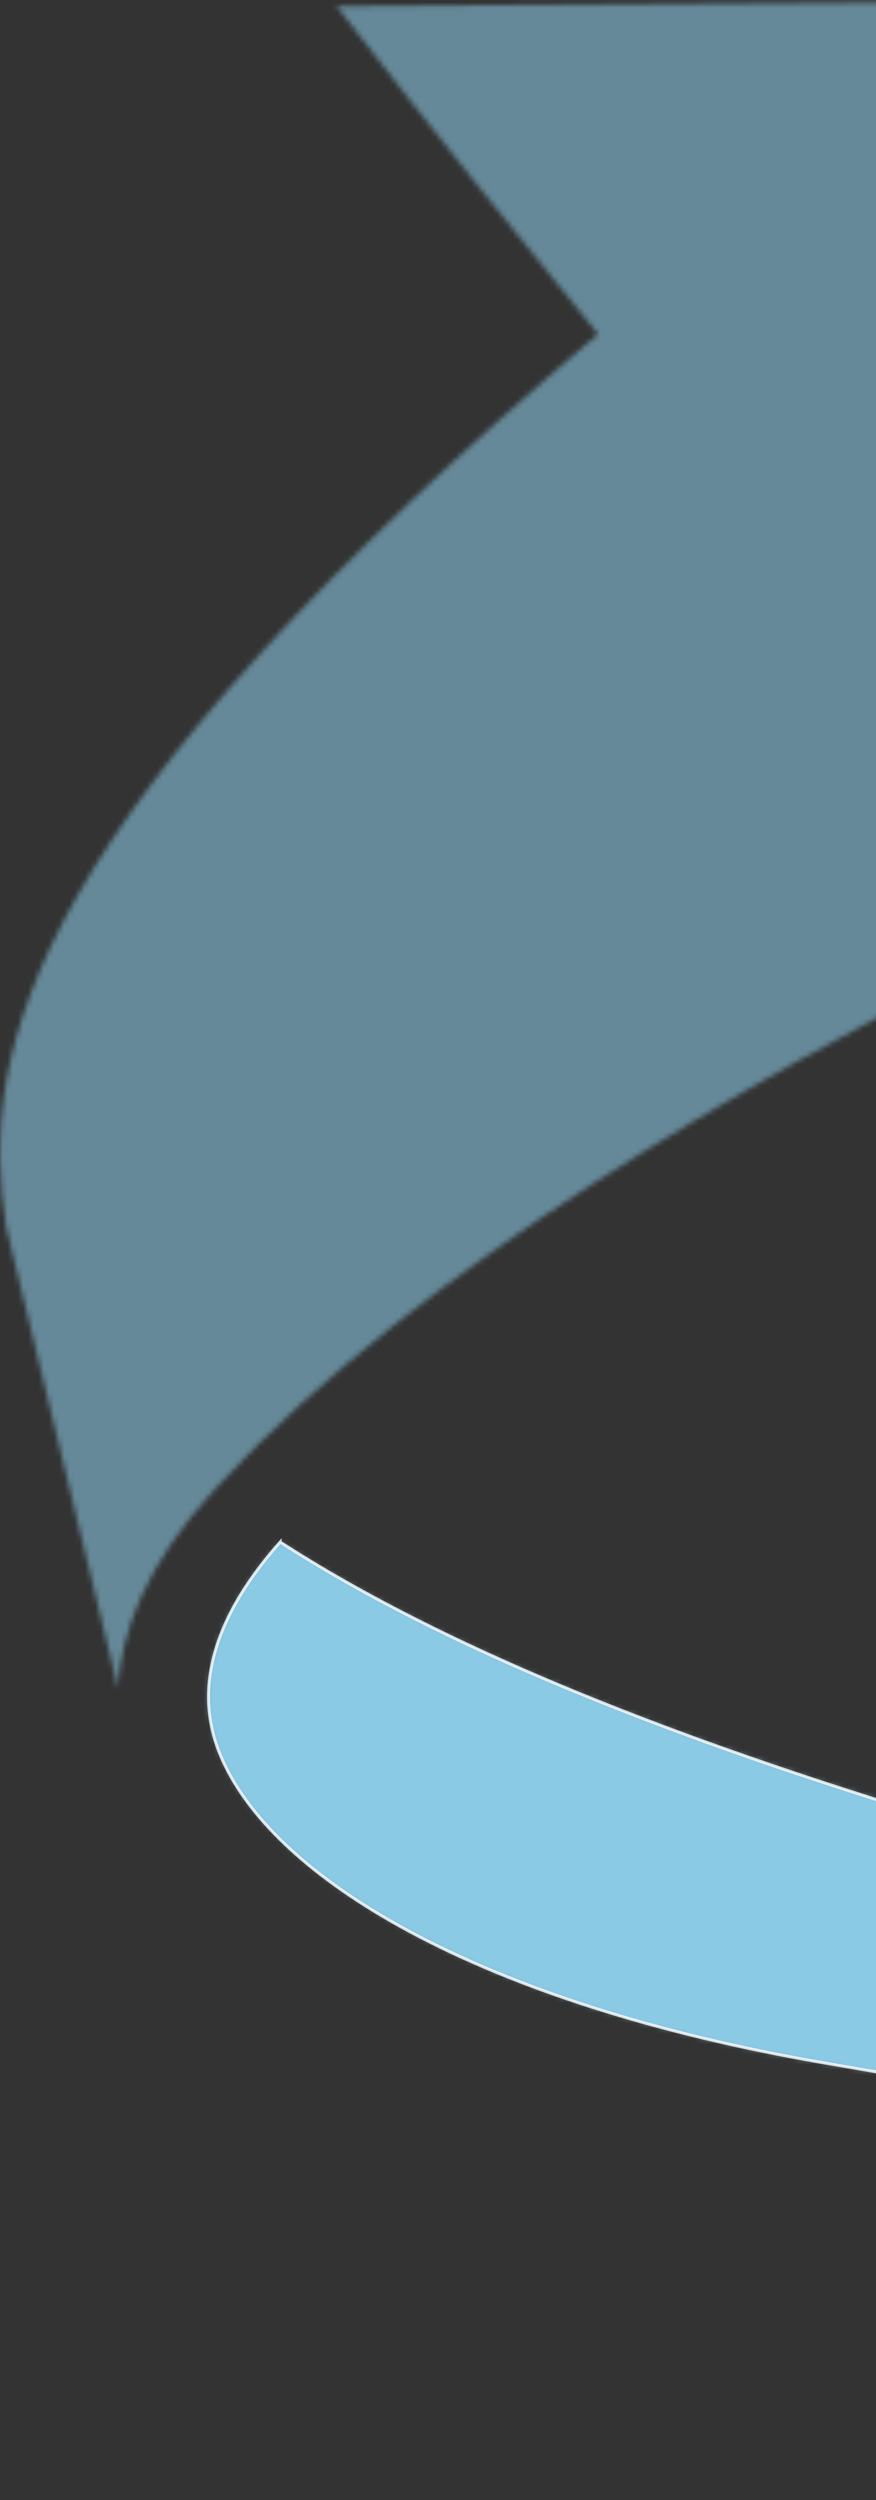 <svg width="170" height="485" viewBox="0 0 170 485" fill="none" xmlns="http://www.w3.org/2000/svg">
<rect x="0" y="0" width="170" height="485" fill="#333333" stroke="none"/>
<mask id="mask0_23_43" style="mask-type:luminance" maskUnits="userSpaceOnUse" x="0" y="0" width="336" height="328">
<path opacity="0.8" d="M267.225 227.305V239.409L268.794 241.105C270.363 236.498 271.912 231.912 273.481 227.305H267.225ZM267.225 133.263V163.396H276.117C279.737 163.396 286.474 163.019 289.194 160.401C291.935 157.868 292.311 151.963 292.311 148.675C292.311 145.115 291.83 139.189 288.985 136.383C286.244 133.661 280.302 133.284 276.682 133.284H267.204L267.225 133.263ZM65.278 1.194C85.594 27.39 98.964 43.911 116.058 64.831C5.522 158.601 -4.437 203.559 1.233 238.194L22.909 327.462C23.495 316.489 28.37 303.255 41.949 288.597C82.476 244.665 147.212 209.087 188.534 187.791V138.98C188.534 136.53 188.43 130.625 187.76 127.63C187.174 127.358 186.484 127.253 186.107 127.169L176.545 125.013V66.82H280.741C293.441 66.82 307.208 67.846 319.909 71.427C325.767 47.576 330.642 25.065 335.329 1.968C316.582 0.565 308.171 0 265.698 0C230.547 0 172.152 0.377 65.32 1.215L65.278 1.194Z" fill="white"/>
</mask>
<g mask="url(#mask0_23_43)">
<mask id="mask1_23_43" style="mask-type:luminance" maskUnits="userSpaceOnUse" x="-6" y="-1" width="342" height="330">
<path opacity="0.8" d="M335.872 -0.586H-5.316V328.027H335.872V-0.586Z" fill="white"/>
</mask>
<g mask="url(#mask1_23_43)">
<rect opacity="0.8" width="343.134" height="330.54" transform="matrix(1 0 0 -1 -5.316 328.027)" fill="#95DAF8"/>
</g>
</g>
<mask id="mask2_23_43" style="mask-type:luminance" maskUnits="userSpaceOnUse" x="40" y="299" width="488" height="183">
<path opacity="0.8" d="M289.989 399.496C289.989 407.348 287.876 417.693 277.645 417.693H276.096L271.472 416.269L264.61 412.688L264.338 412.521C261.952 411.034 259.295 409.296 257.601 407.097C257.036 406.406 256.617 405.61 256.199 404.836C254.65 406.888 253.249 408.898 251.721 410.845L251.449 411.118L251.303 411.39C250.047 412.646 248.771 413.819 247.516 414.866C279.611 419.975 308.631 424.31 334.994 427.786C377.342 433.272 408.726 438.382 433.98 443.512C459.778 448.726 493.987 457.123 519.073 475.571C522.295 477.519 525.099 479.676 527.756 482C508.13 457.626 474.194 438.13 407.199 415.808C404.813 418.279 401.319 419.703 397.239 419.703H395.419C393.034 419.703 390.649 419.18 388.41 418.216C385.334 416.897 382.384 415.096 379.999 412.688C378.032 415.703 374.664 417.693 370.186 417.693C367.655 417.693 365.269 417.106 363.177 416.164L359.536 414.698L358.972 414.426V414.363C357.005 417.525 353.636 419.577 349.305 419.85H348.74C345.937 419.85 343.133 419.64 340.476 419.117C336.835 418.489 333.32 417.274 330.517 415.222C327.148 416.918 323.507 417.86 319.574 417.86C312.983 417.86 307.229 415.389 302.187 411.369C297.145 407.306 293.63 402.03 291.391 396.02L291.244 395.643L289.989 391.58V399.496ZM42.681 340.277C52.641 364.589 93.712 388.795 159.744 400.187C174.181 402.658 188.053 405.045 201.381 407.244C201.109 406.867 200.816 406.448 200.544 405.987C199.561 404.501 198.87 402.867 198.452 401.129C198.033 399.328 197.887 397.444 197.887 395.538V395.161L200.272 367.688C200.272 364.526 200.418 361.406 200.544 358.244C145.036 342.266 92.038 323.483 54.314 299.13C41.426 313.746 37.492 327.546 42.681 340.256V340.277Z" fill="white"/>
</mask>
<g mask="url(#mask2_23_43)">
<mask id="mask3_23_43" style="mask-type:luminance" maskUnits="userSpaceOnUse" x="36" y="298" width="493" height="185">
<path opacity="0.8" d="M528.196 298.46H36.949V482.838H528.196V298.46Z" fill="white"/>
</mask>
<g mask="url(#mask3_23_43)">
<rect opacity="0.8" width="494.113" height="185.446" transform="matrix(1 0 0 -1 36.949 482.817)" fill="#95DAF8"/>
</g>
</g>
<path opacity="0.8" d="M54.377 299.151C92.08 323.483 144.973 342.287 200.523 358.265C200.398 361.406 200.293 364.568 200.272 367.688L197.866 395.161V395.559C197.866 397.402 197.992 399.307 198.431 401.108C198.849 402.846 199.54 404.501 200.523 405.987C200.795 406.427 201.088 406.846 201.423 407.244C188.032 405.003 174.16 402.637 159.807 400.166C93.691 388.774 52.578 364.589 42.66 340.235C37.493 327.546 41.447 313.704 54.377 299.13V299.151ZM407.199 415.808C474.215 438.13 508.151 457.647 527.756 482C525.141 479.655 522.232 477.498 519.073 475.55C493.987 457.123 459.757 448.705 433.959 443.491C408.747 438.403 377.384 433.272 334.994 427.744C308.61 424.31 279.549 419.975 247.453 414.824C248.813 413.798 250.068 412.604 251.219 411.348L251.449 411.097L251.659 410.824C253.186 408.898 254.713 406.867 256.136 404.815C256.534 405.61 257.015 406.385 257.601 407.118C259.337 409.317 261.869 411.055 264.296 412.5L264.547 412.646L271.452 416.248L276.117 417.672H277.582C287.918 417.672 290.031 407.327 290.031 399.475V391.58L291.203 395.664L291.328 396.02C293.588 402.009 297.145 407.286 302.229 411.39C307.188 415.389 313.025 417.839 319.532 417.839C323.508 417.839 327.19 416.918 330.496 415.201C333.279 417.295 336.794 418.509 340.392 419.138C343.154 419.661 345.958 419.871 348.761 419.871H349.347C353.574 419.598 357.026 417.525 358.993 414.405L359.495 414.677L363.114 416.164C365.332 417.127 367.697 417.672 370.124 417.672C374.601 417.672 377.949 415.683 380.02 412.688C382.342 415.117 385.334 416.876 388.431 418.195C390.649 419.159 393.013 419.724 395.461 419.724H397.26C401.319 419.724 404.793 418.279 407.178 415.808H407.199Z" fill="#95DAF8" stroke="white" stroke-width="0.57" stroke-miterlimit="22.93"/>
</svg>
